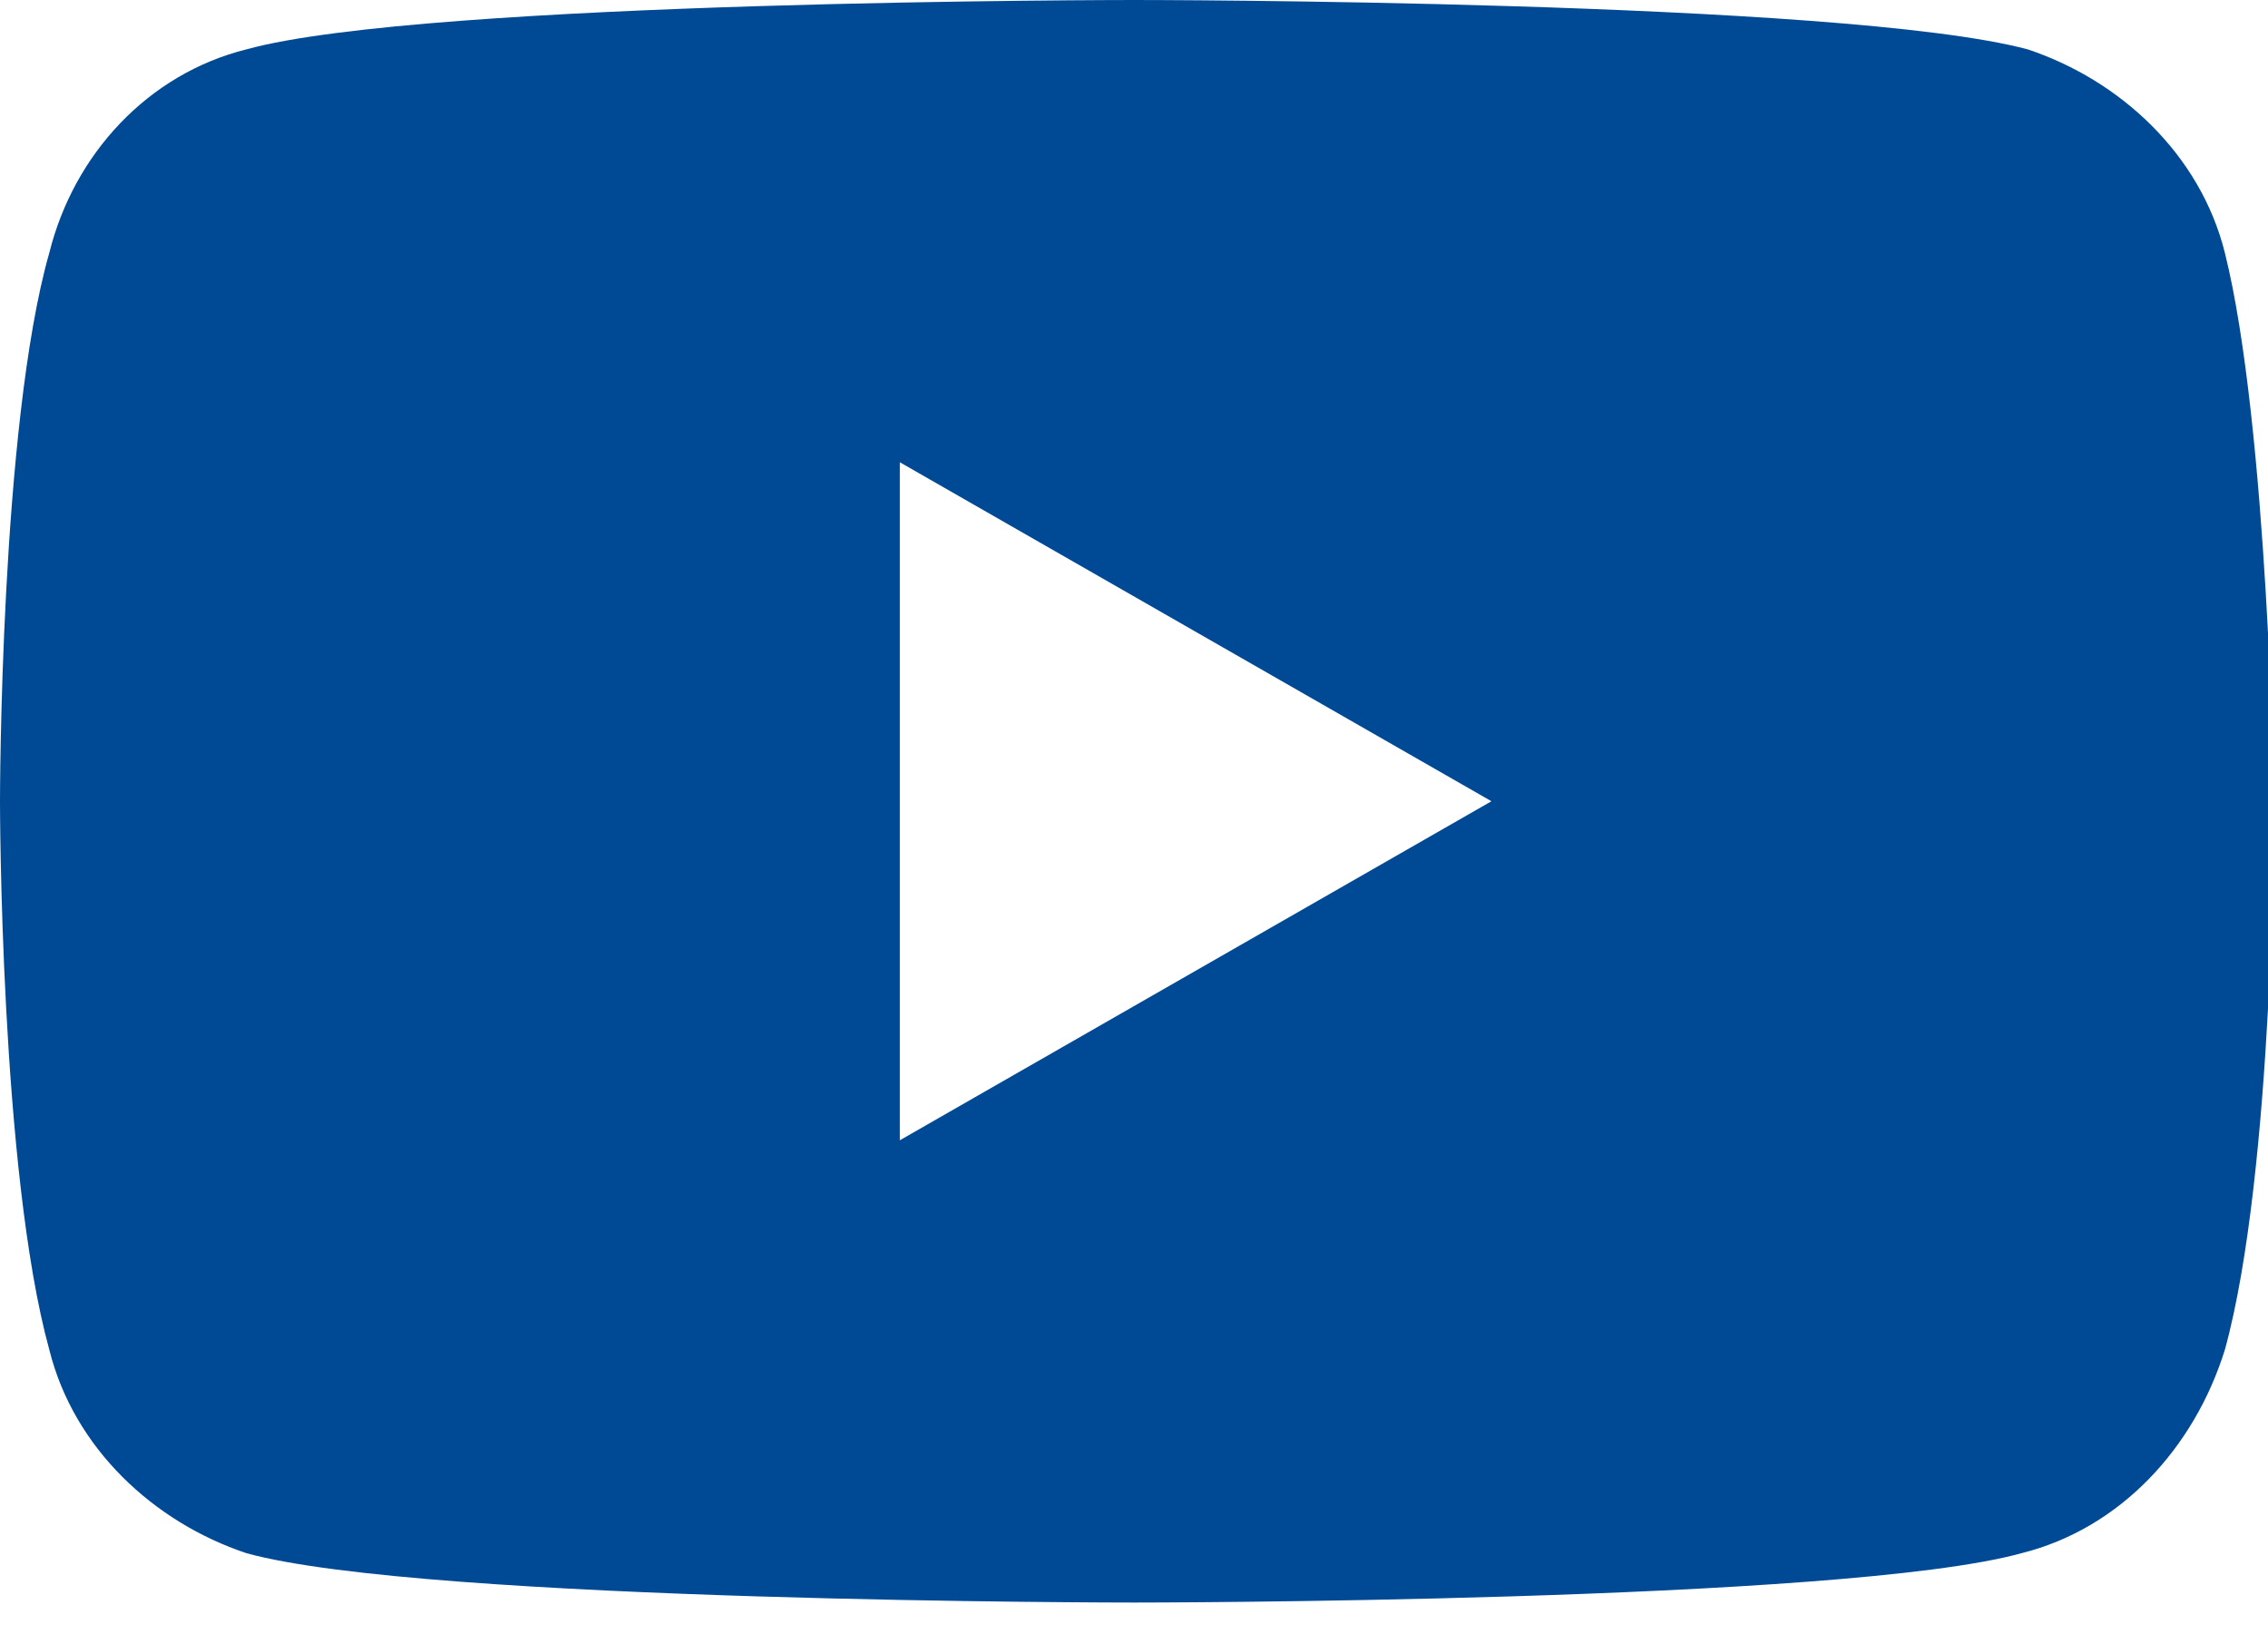 <svg width="40" height="29" viewBox="0 0 40 29" fill="none" xmlns="http://www.w3.org/2000/svg">
<g clip-path="url(#clip0_268_16)">
<path d="M39.239 4.457C38.804 2.717 37.391 1.413 35.761 0.87C32.5 0 20 0 20 0C20 0 7.5 0 4.348 0.87C2.609 1.304 1.304 2.717 0.87 4.457C0 7.5 0 14.13 0 14.13C0 14.13 0 20.652 0.87 23.804C1.304 25.544 2.717 26.848 4.348 27.391C7.5 28.261 20 28.261 20 28.261C20 28.261 32.5 28.261 35.652 27.391C37.391 26.956 38.696 25.544 39.239 23.804C40.109 20.652 40.109 14.13 40.109 14.13C40.109 14.13 40 7.5 39.239 4.457ZM15.87 20.109V8.152L26.304 14.13L15.87 20.109Z" fill="#004994"/>
</g>
<defs>
<clipPath id="clip0_268_16">
<rect width="40" height="28.261" fill="white"/>
</clipPath>
</defs>
</svg>
